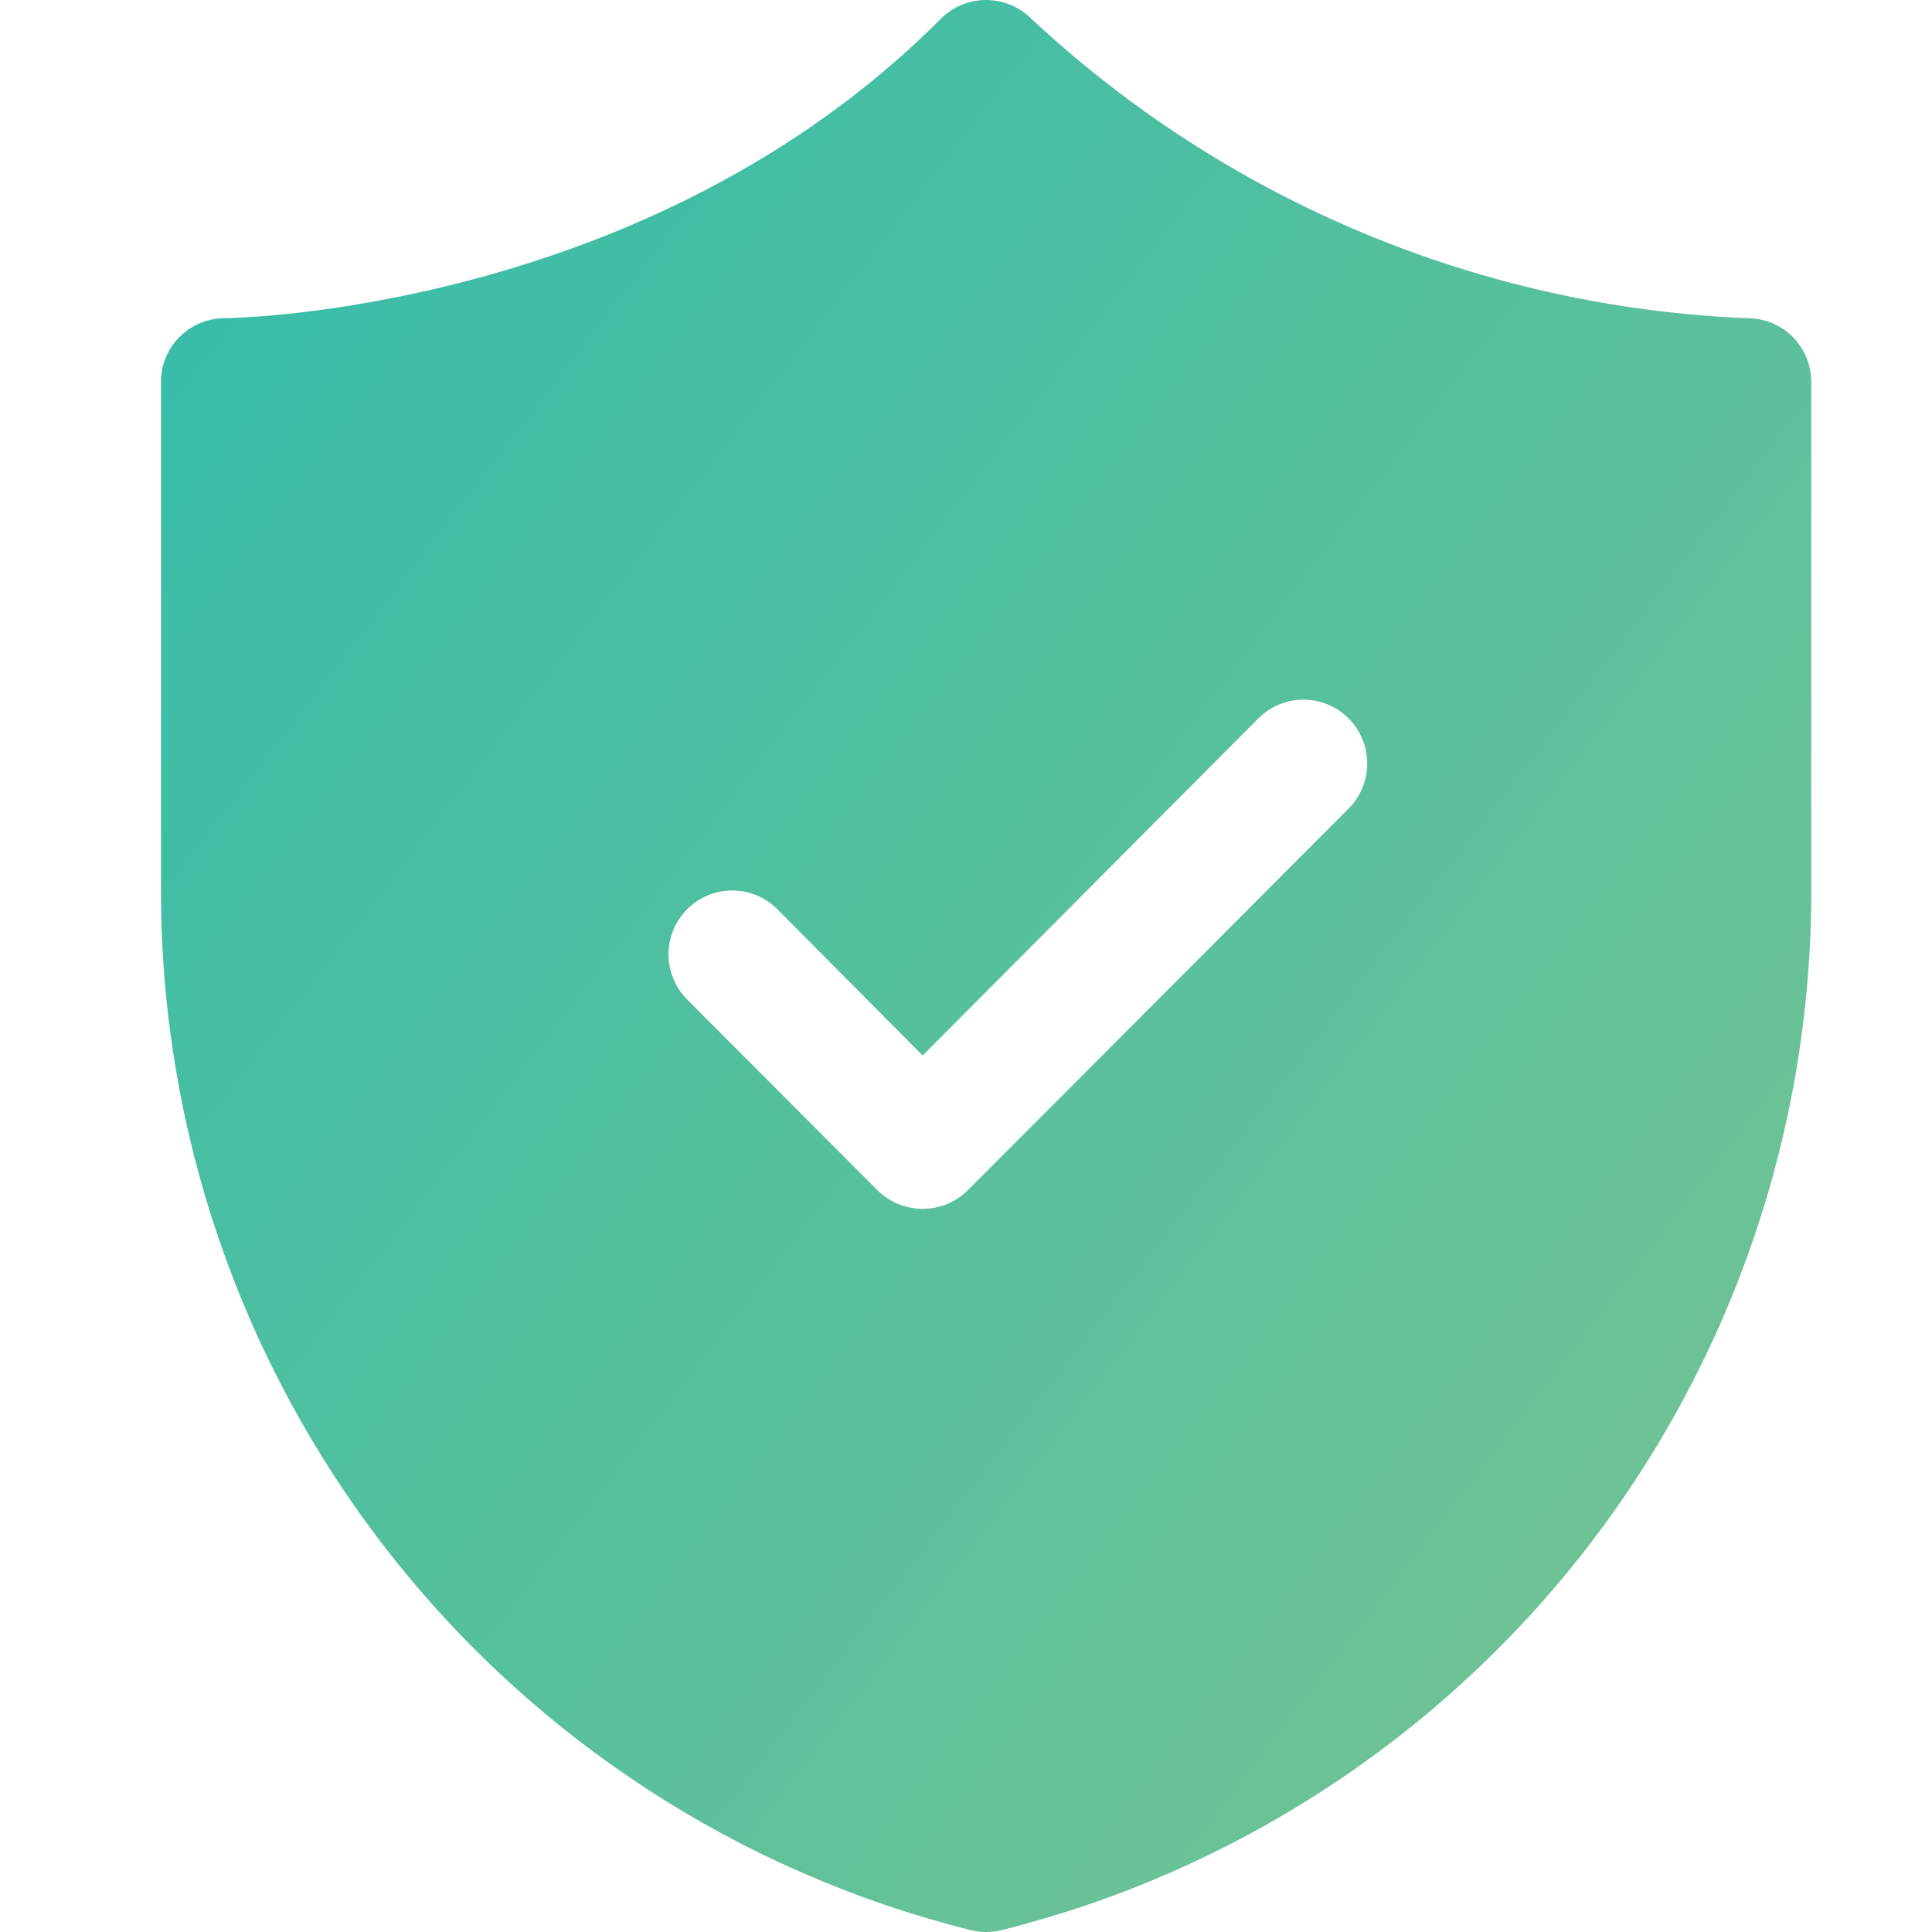 <svg width="48" height="48" viewBox="0 0 48 48" fill="none" xmlns="http://www.w3.org/2000/svg">
<path d="M43.423 7.906C36.791 7.638 30.475 4.997 25.62 0.462C25.322 0.166 24.919 0 24.5 0C24.081 0 23.678 0.166 23.38 0.462C16.079 7.796 5.672 7.906 5.577 7.906C5.159 7.906 4.758 8.073 4.462 8.369C4.166 8.665 4 9.068 4 9.487V22.13C3.996 28.069 5.974 33.837 9.621 38.517C13.268 43.198 18.372 46.52 24.122 47.955C24.37 48.015 24.63 48.015 24.878 47.955C30.628 46.52 35.733 43.198 39.379 38.517C43.026 33.837 45.005 28.069 45 22.13V9.487C45 9.068 44.834 8.665 44.538 8.369C44.242 8.073 43.841 7.906 43.423 7.906ZM33.504 20.091L24.043 29.574C23.744 29.868 23.342 30.033 22.923 30.033C22.504 30.033 22.102 29.868 21.803 29.574L17.073 24.833C16.776 24.535 16.609 24.132 16.609 23.711C16.609 23.29 16.776 22.886 17.073 22.589C17.37 22.291 17.772 22.124 18.192 22.124C18.612 22.124 19.015 22.291 19.312 22.589L22.923 26.224L31.265 17.847C31.562 17.55 31.965 17.383 32.385 17.383C32.804 17.383 33.207 17.55 33.504 17.847C33.801 18.145 33.968 18.549 33.968 18.969C33.968 19.39 33.801 19.794 33.504 20.091V20.091Z" fill="url(#paint0_linear)"/>
<defs>
<linearGradient id="paint0_linear" x1="4.002" y1="2.357" x2="50.688" y2="38.257" gradientUnits="userSpaceOnUse">
<stop stop-color="#35BCAA"/>
<stop offset="1" stop-color="#77C392"/>
</linearGradient>
</defs>
</svg>
